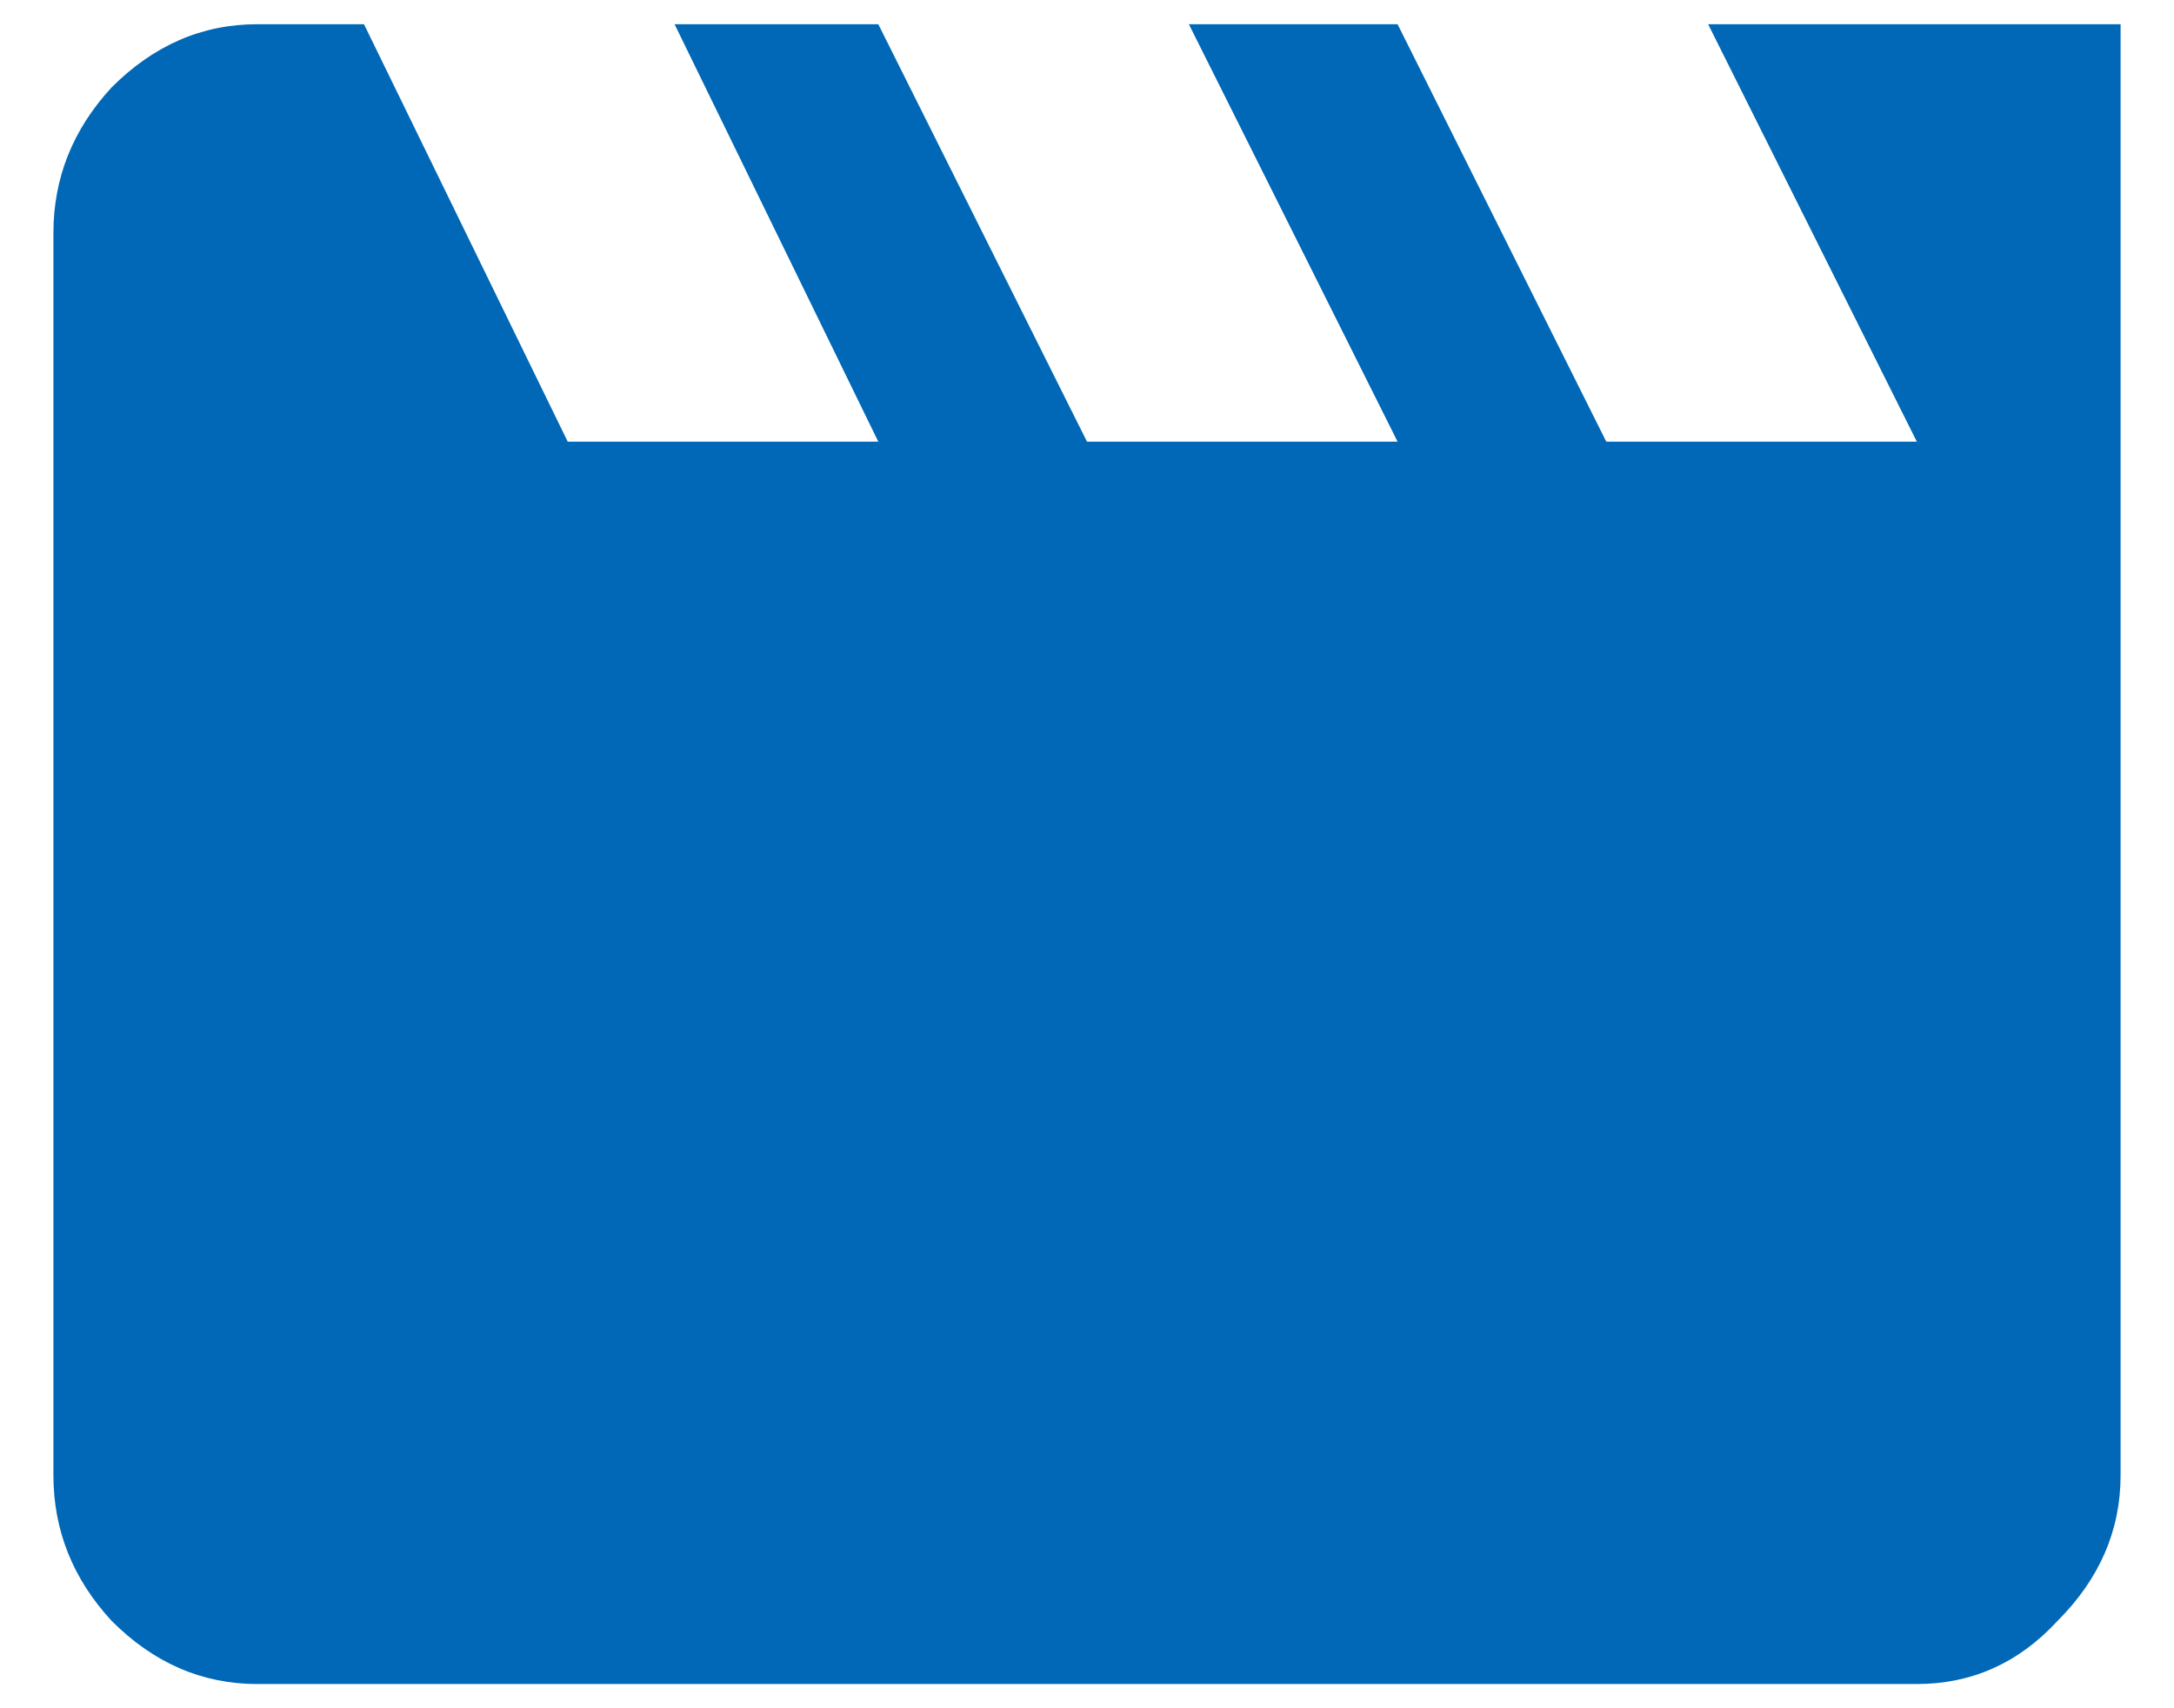 <svg width="28" height="22" viewBox="0 0 28 22" fill="none" xmlns="http://www.w3.org/2000/svg">
<path d="M22 0.312H27.312V19C27.312 19.708 27.042 20.333 26.5 20.875C26 21.417 25.396 21.688 24.688 21.688H3.312C2.604 21.688 1.979 21.417 1.438 20.875C0.938 20.333 0.688 19.708 0.688 19V3C0.688 2.292 0.938 1.667 1.438 1.125C1.979 0.583 2.604 0.312 3.312 0.312H4.688L7.312 5.688H11.312L8.688 0.312H11.312L14 5.688H18L15.312 0.312H18L20.688 5.688H24.688L22 0.312Z" fill="#0068B7"/>
</svg>
